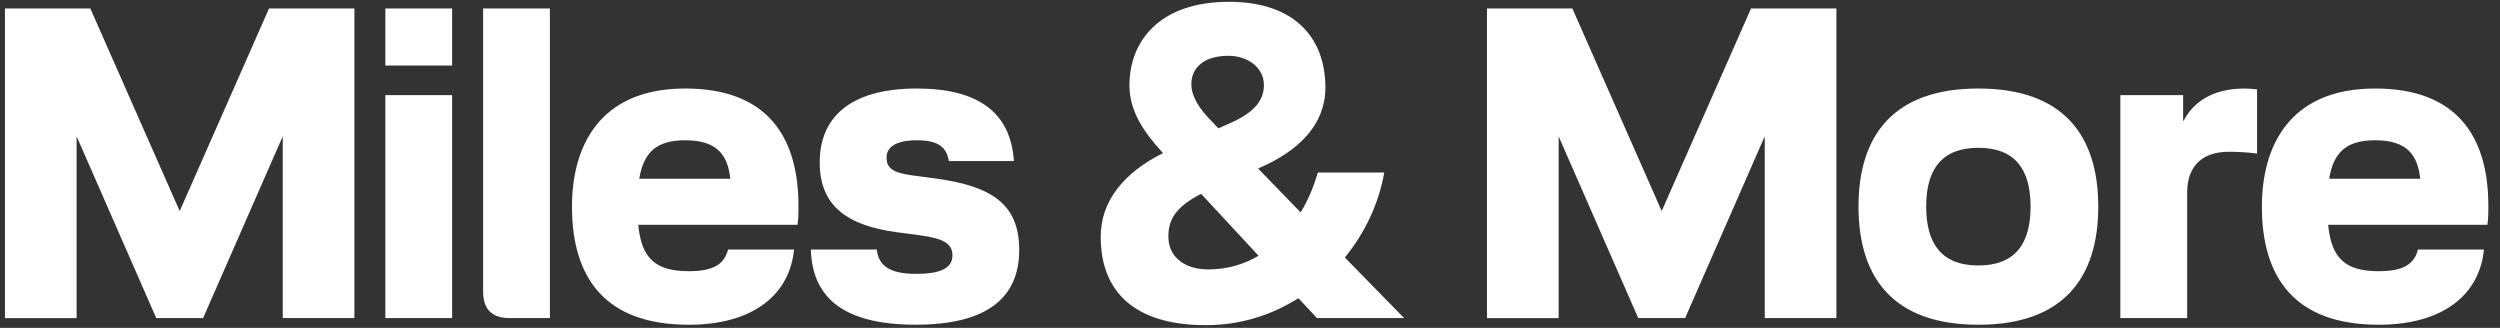 <svg width="305" height="40" viewBox="0 0 305 40" fill="none" xmlns="http://www.w3.org/2000/svg">
<rect x="0" y="0" width="305" height="40" fill="#333333" stroke="none"/>
<g clip-path="url(#clip0_1092_341)">
<path d="M284.155 21.808C284.694 18.571 286.258 17.113 289.769 17.113C293.76 17.113 294.949 19.001 295.273 21.808H284.155ZM303.581 25.154C303.581 16.518 299.64 10.799 289.765 10.799C279.241 10.799 275.949 17.922 275.949 25.209C275.949 33.845 279.941 39.619 290.195 39.619C298.291 39.619 302.552 35.733 303.037 30.444H294.996C294.511 32.226 293.268 33.086 290.191 33.086C286.145 33.086 284.417 31.523 284.038 27.422H303.463C303.581 26.667 303.581 25.803 303.581 25.154ZM275.359 18.731V10.909C275.034 10.854 274.17 10.799 273.846 10.799C269.745 10.799 267.478 12.633 266.399 14.74H266.344V11.608H258.682V38.806H266.833V23.481C266.833 19.974 268.991 18.516 271.907 18.516C272.982 18.516 274.116 18.571 275.359 18.731ZM234.995 25.209C234.995 20.674 236.883 18.031 241.363 18.031C245.843 18.031 247.731 20.674 247.731 25.209C247.731 29.744 245.843 32.387 241.363 32.387C236.883 32.387 234.995 29.74 234.995 25.209ZM226.738 25.209C226.738 33.896 230.999 39.619 241.363 39.619C251.723 39.619 255.988 33.9 255.988 25.209C255.988 16.518 251.727 10.799 241.363 10.799C230.999 10.799 226.738 16.518 226.738 25.209ZM190.15 16.628L199.865 38.806H205.585L215.299 16.628V38.806H224.041V1.033H213.626L202.727 25.748L191.828 1.033H181.413V38.81H190.154V16.628H190.15ZM147.398 32.871C144.485 32.871 142.542 31.308 142.542 28.88C142.542 26.992 143.191 25.373 146.534 23.645L153.547 31.202C151.823 32.222 149.771 32.871 147.398 32.871ZM149.88 6.808C152.253 6.808 154.196 8.266 154.196 10.369C154.196 12.312 152.957 13.77 149.986 15.064L148.637 15.658L147.828 14.794C146.479 13.446 145.345 11.882 145.345 10.26C145.349 8.266 146.858 6.808 149.88 6.808ZM171.303 38.806L164.071 31.413C166.553 28.391 168.227 24.775 168.876 21.053H160.779C160.295 22.672 159.646 24.345 158.676 25.909L153.496 20.565L153.711 20.455C158.567 18.352 161.698 15.111 161.698 10.69C161.698 4.646 157.976 0.22 149.935 0.22C141.518 0.22 137.792 4.97 137.792 10.42C137.792 13.496 139.465 16.034 141.838 18.622L141.893 18.676C137.143 21.049 134.286 24.505 134.286 28.876C134.286 35.62 138.441 39.67 147.128 39.67C151.338 39.67 155.169 38.431 158.406 36.378L160.674 38.806H171.303ZM111.717 39.615C120.568 39.615 124.344 36.214 124.344 30.494C124.344 24.83 120.892 22.668 113.984 21.753L111.123 21.374C108.8 21.049 108.155 20.404 108.155 19.216C108.155 18.027 109.18 17.113 111.877 17.113C114.629 17.113 115.493 18.082 115.763 19.65H123.695C123.316 13.766 119.379 10.799 111.877 10.799C103.406 10.799 100.004 14.575 100.004 19.81C100.004 25.205 103.456 27.527 109.449 28.337L112.311 28.716C115.118 29.095 116.197 29.74 116.197 31.143C116.197 32.656 114.903 33.411 111.717 33.411C108.585 33.411 107.182 32.441 106.967 30.444H98.925C99.09 35.893 102.381 39.615 111.717 39.615ZM77.987 21.808C78.526 18.571 80.09 17.113 83.601 17.113C87.592 17.113 88.781 19.001 89.105 21.808H77.987ZM97.412 25.154C97.412 16.518 93.472 10.799 83.597 10.799C73.073 10.799 69.781 17.922 69.781 25.209C69.781 33.845 73.772 39.619 84.027 39.619C92.123 39.619 96.384 35.733 96.869 30.444H88.828C88.343 32.226 87.1 33.086 84.023 33.086C79.977 33.086 78.249 31.523 77.87 27.422H97.295C97.412 26.667 97.412 25.803 97.412 25.154ZM62.177 38.806H67.088V1.033H58.94V35.569C58.94 37.727 60.019 38.806 62.177 38.806ZM55.16 11.608H47.013V38.806H55.16V11.608ZM55.16 1.033H47.013V7.996H55.16V1.033ZM9.346 16.628L19.061 38.806H24.78L34.495 16.628V38.806H43.236V1.033H32.822L21.923 25.748L11.019 1.033H0.605V38.81H9.346V16.628Z" fill="white"/>
</g>
<defs>
<clipPath id="clip0_1092_341">
<rect width="304" height="39.9" fill="white" transform="translate(0.605)"/>
</clipPath>
</defs>
</svg>
